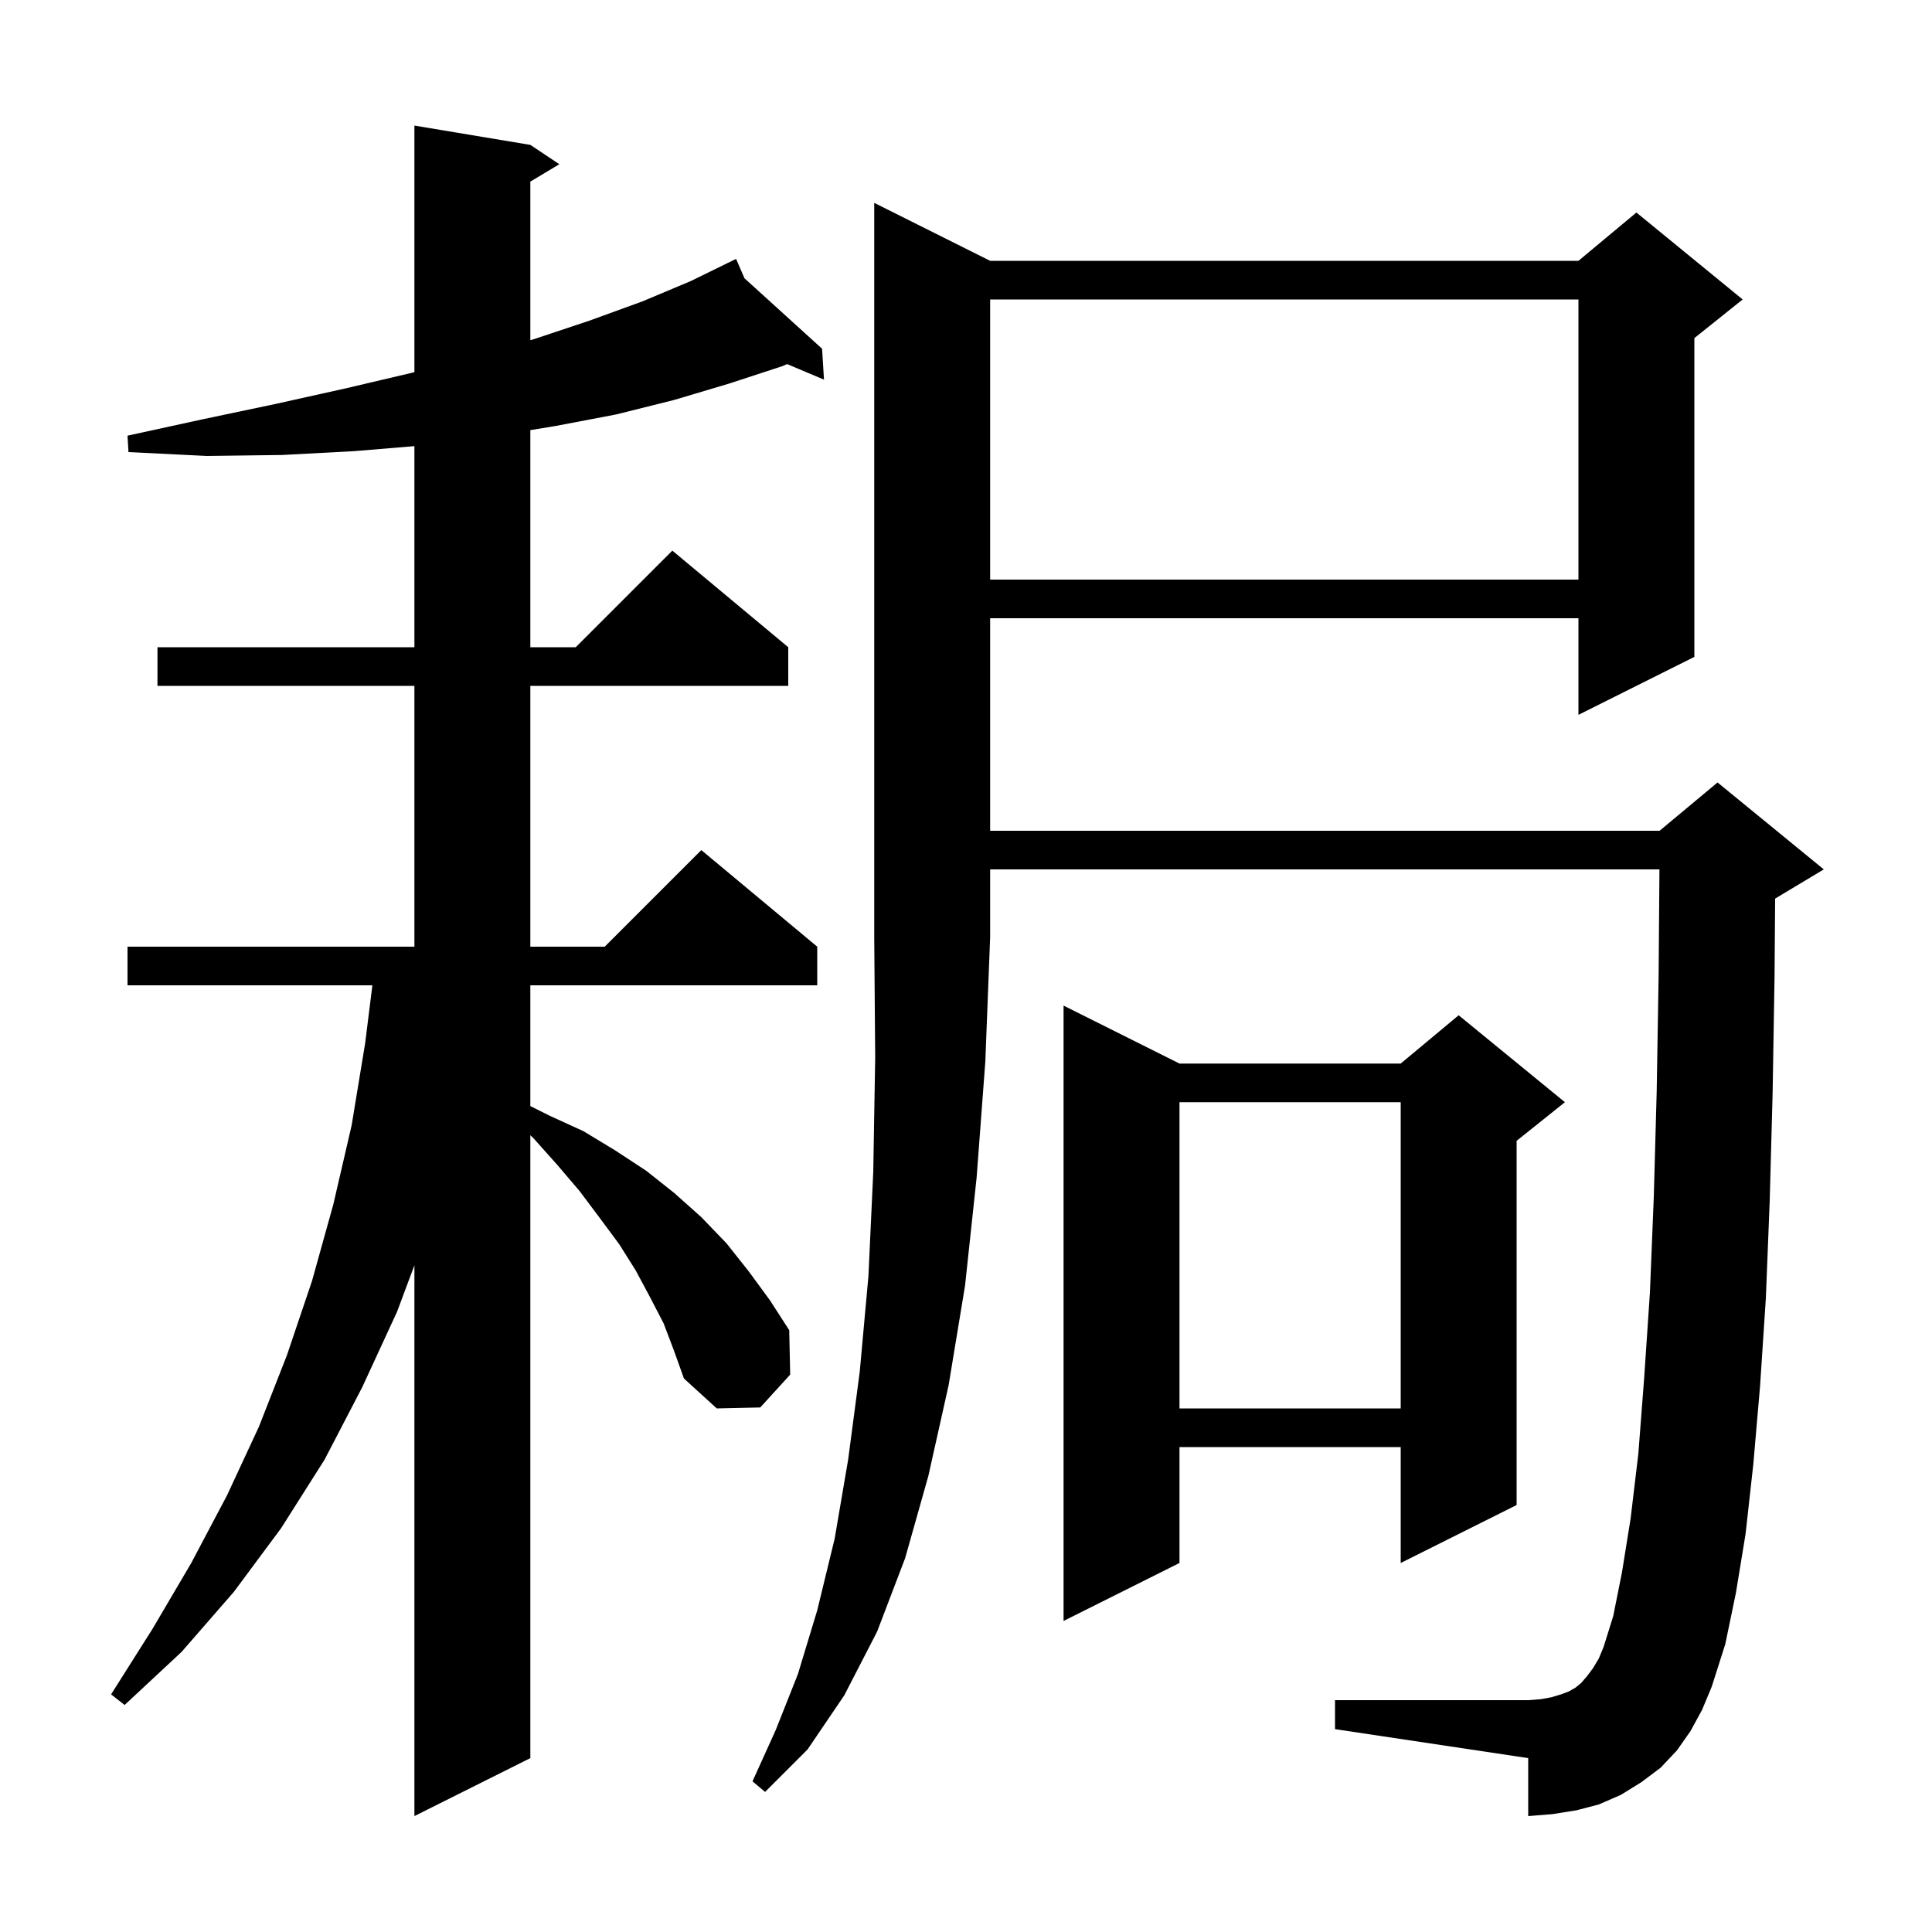 <svg xmlns="http://www.w3.org/2000/svg" xmlns:xlink="http://www.w3.org/1999/xlink" version="1.1" baseProfile="full" viewBox="0 0 200 200" width="200" height="200">
<g fill="black">
<path d="M 68.7 137.0 L 67.3 134.3 L 65.8 131.5 L 64.1 128.8 L 62.1 126.1 L 60.0 123.3 L 57.7 120.6 L 55.2 117.8 L 54.9 117.521 L 54.9 182.0 L 42.9 188.0 L 42.9 130.981 L 41.1 135.8 L 37.5 143.6 L 33.6 151.1 L 29.1 158.2 L 24.2 164.8 L 18.8 171.0 L 12.9 176.5 L 11.5 175.4 L 15.8 168.6 L 19.8 161.8 L 23.5 154.8 L 26.8 147.7 L 29.7 140.3 L 32.3 132.6 L 34.5 124.7 L 36.4 116.5 L 37.8 108.0 L 38.55 102.0 L 13.2 102.0 L 13.2 98.0 L 42.9 98.0 L 42.9 71.0 L 16.3 71.0 L 16.3 67.0 L 42.9 67.0 L 42.9 46.183 L 36.7 46.7 L 29.2 47.1 L 21.4 47.2 L 13.3 46.8 L 13.2 45.1 L 21.0 43.4 L 28.6 41.8 L 35.8 40.2 L 42.6 38.6 L 42.9 38.522 L 42.9 13.0 L 54.9 15.0 L 57.9 17.0 L 54.9 18.8 L 54.9 35.216 L 55.3 35.1 L 61.0 33.2 L 66.5 31.2 L 71.5 29.1 L 75.317 27.232 L 75.3 27.2 L 75.329 27.226 L 76.2 26.8 L 77.067 28.805 L 85.1 36.1 L 85.3 39.3 L 81.481 37.689 L 81.0 37.9 L 75.5 39.7 L 69.8 41.4 L 63.8 42.9 L 57.5 44.1 L 54.9 44.527 L 54.9 67.0 L 59.6 67.0 L 69.6 57.0 L 81.6 67.0 L 81.6 71.0 L 54.9 71.0 L 54.9 98.0 L 62.6 98.0 L 72.6 88.0 L 84.6 98.0 L 84.6 102.0 L 54.9 102.0 L 54.9 114.5 L 56.9 115.5 L 60.4 117.1 L 63.7 119.1 L 66.9 121.2 L 69.8 123.5 L 72.6 126.0 L 75.2 128.7 L 77.5 131.6 L 79.7 134.6 L 81.7 137.7 L 81.8 142.3 L 78.7 145.7 L 74.2 145.8 L 70.8 142.7 L 69.8 139.9 Z M 102.5 27.0 L 163.4 27.0 L 169.4 22.0 L 180.4 31.0 L 175.4 35.0 L 175.4 68.0 L 163.4 74.0 L 163.4 64.0 L 102.5 64.0 L 102.5 86.0 L 171.8 86.0 L 177.8 81.0 L 188.8 90.0 L 183.8 93.0 L 183.762 93.016 L 183.7 101.1 L 183.5 113.2 L 183.2 124.3 L 182.8 134.4 L 182.2 143.5 L 181.5 151.6 L 180.7 158.8 L 179.7 164.9 L 178.6 170.2 L 177.2 174.6 L 176.2 177.0 L 175.0 179.2 L 173.6 181.2 L 171.9 183.0 L 169.9 184.5 L 167.8 185.8 L 165.5 186.8 L 163.2 187.4 L 160.7 187.8 L 158.2 188.0 L 158.2 182.0 L 138.2 179.0 L 138.2 176.0 L 158.2 176.0 L 159.5 175.9 L 160.6 175.7 L 161.6 175.4 L 162.4 175.1 L 163.1 174.7 L 163.7 174.2 L 164.3 173.5 L 164.9 172.7 L 165.5 171.7 L 166.0 170.5 L 167.0 167.3 L 167.9 162.8 L 168.8 157.2 L 169.6 150.5 L 170.2 142.7 L 170.8 133.8 L 171.2 123.9 L 171.5 113.0 L 171.7 101.0 L 171.785 90.0 L 102.5 90.0 L 102.5 97.0 L 102.0 109.9 L 101.1 121.9 L 99.9 133.1 L 98.2 143.4 L 96.1 152.8 L 93.7 161.3 L 90.8 168.9 L 87.4 175.5 L 83.6 181.1 L 79.2 185.5 L 77.9 184.4 L 80.3 179.1 L 82.6 173.3 L 84.6 166.7 L 86.4 159.3 L 87.8 151.1 L 89.0 142.0 L 89.9 132.1 L 90.4 121.3 L 90.6 109.5 L 90.5 97.0 L 90.5 21.0 Z M 122.1 110.1 L 145.0 110.1 L 151.0 105.1 L 162.0 114.1 L 157.0 118.1 L 157.0 155.8 L 145.0 161.8 L 145.0 149.8 L 122.1 149.8 L 122.1 161.8 L 110.1 167.8 L 110.1 104.1 Z M 122.1 114.1 L 122.1 145.8 L 145.0 145.8 L 145.0 114.1 Z M 102.5 31.0 L 102.5 60.0 L 163.4 60.0 L 163.4 31.0 Z " />
</g>
</svg>
